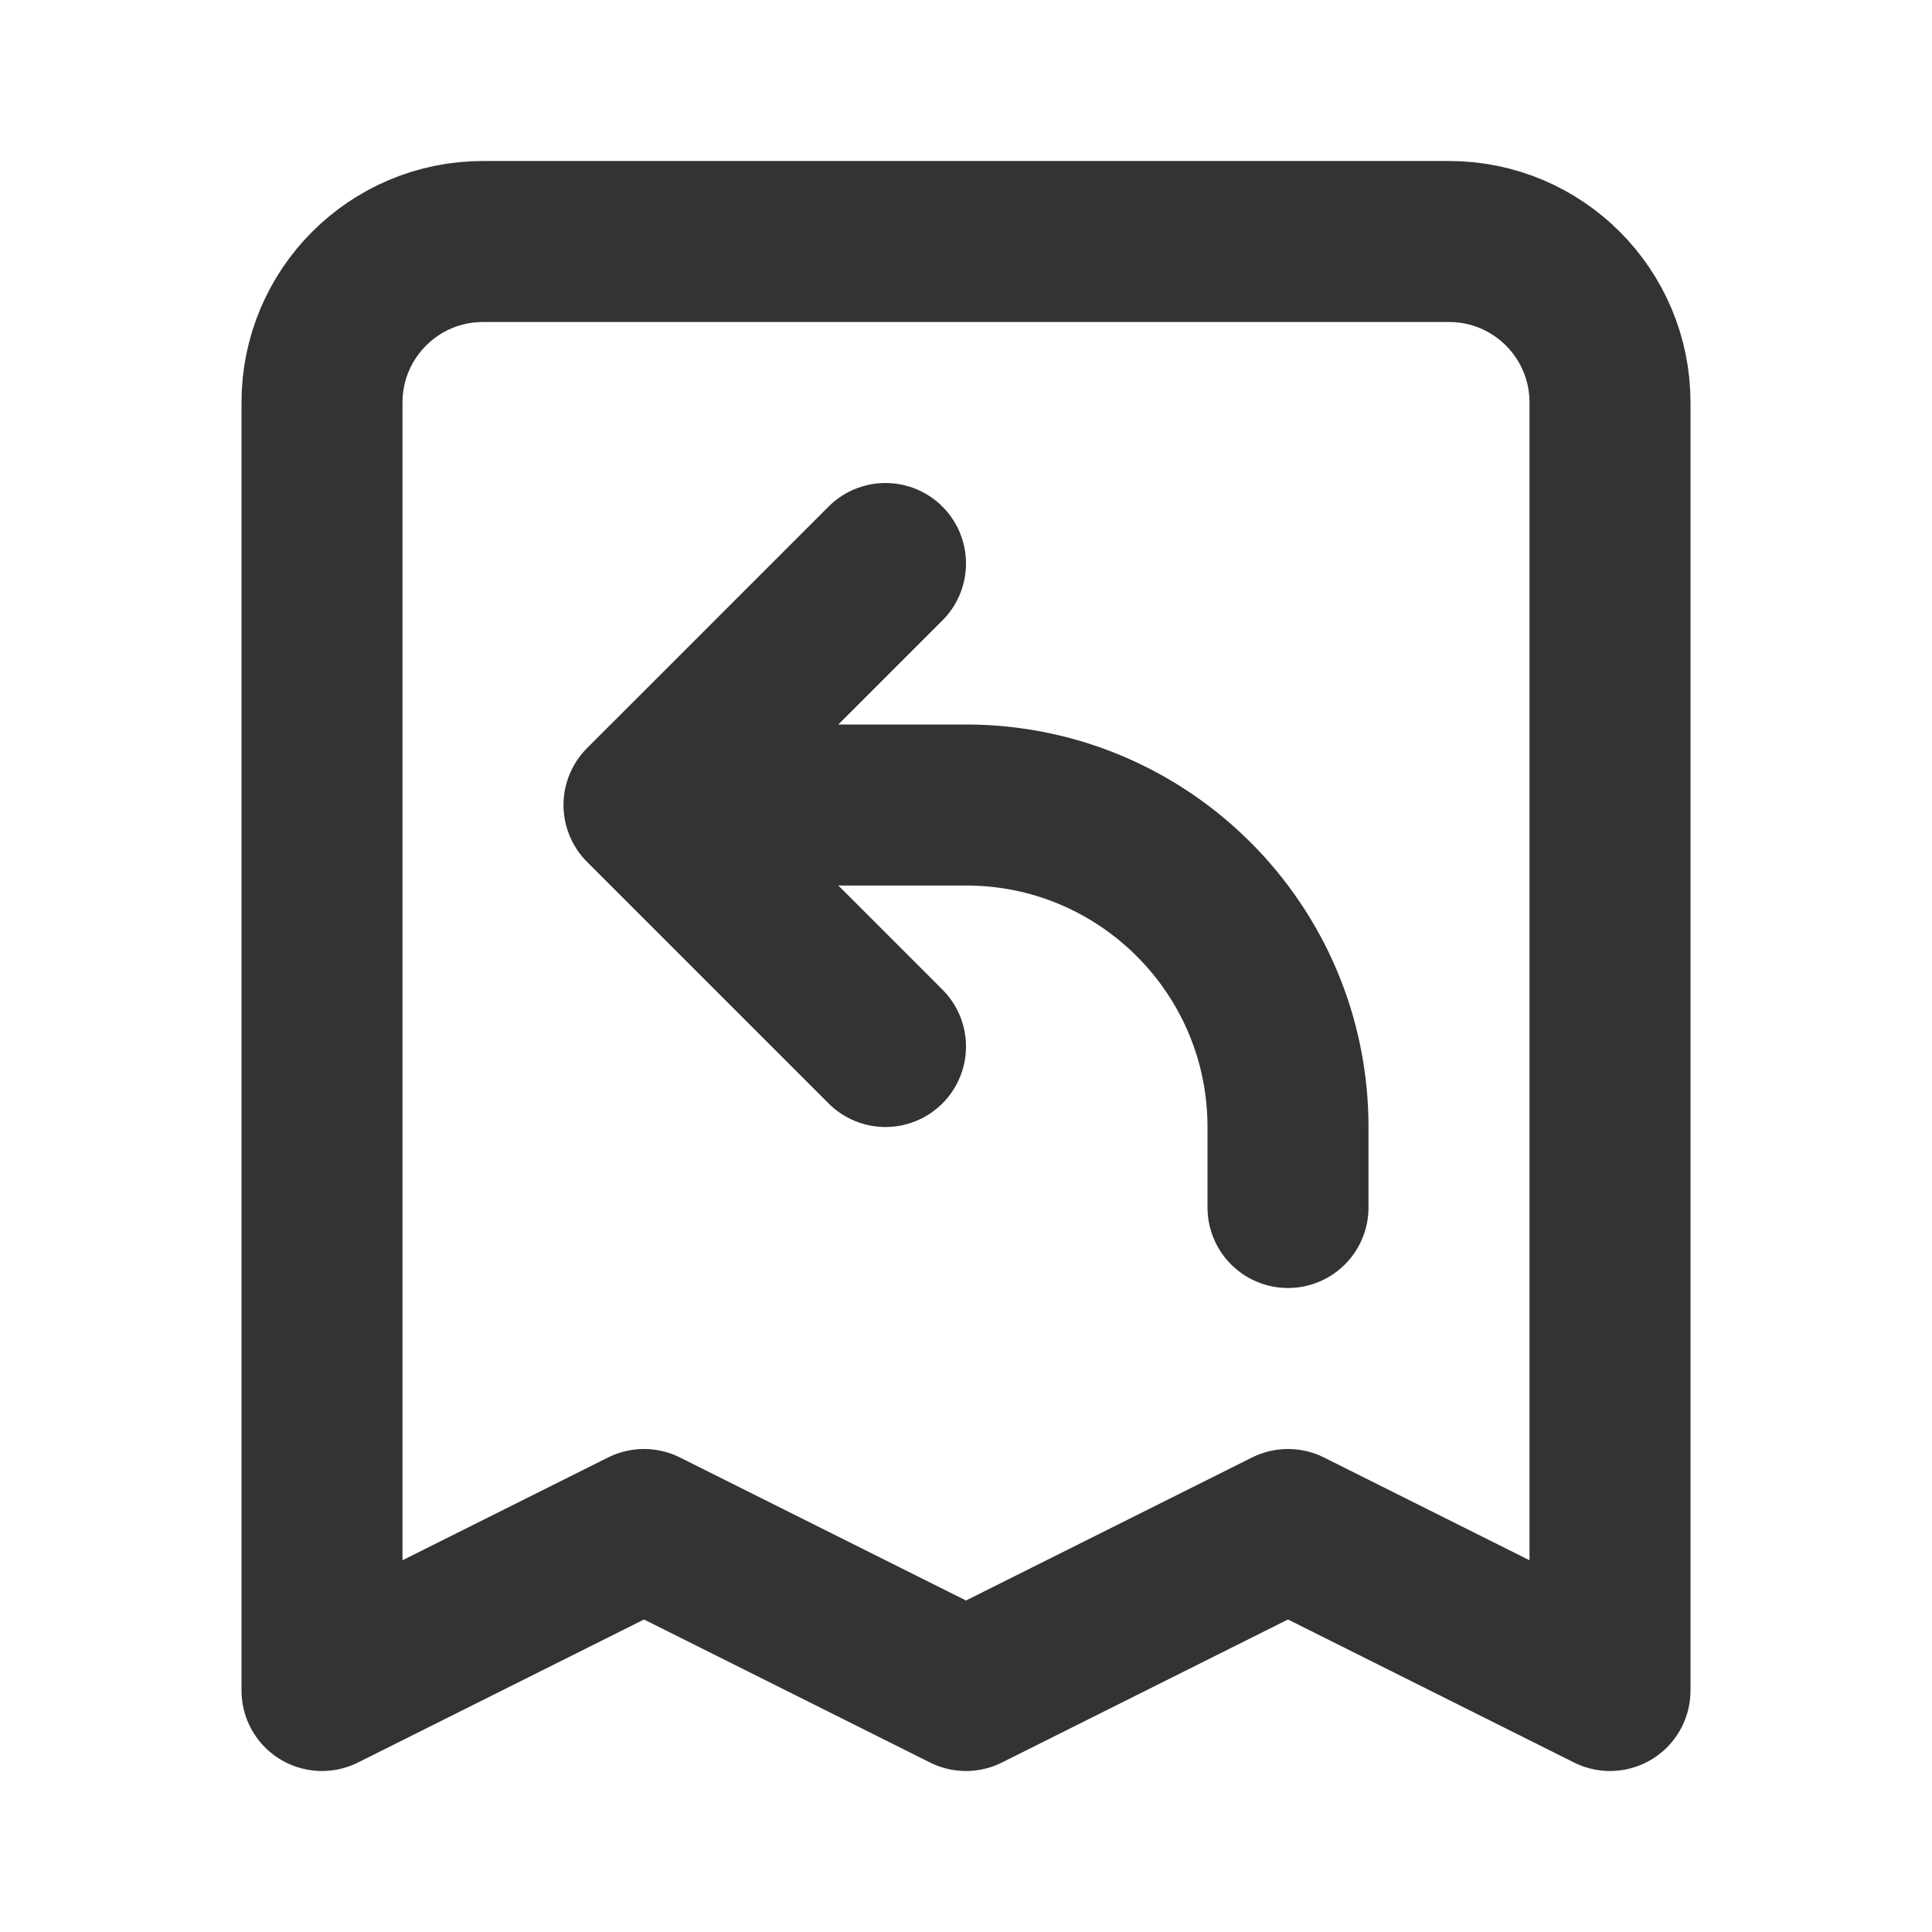 <svg width="24" height="24" viewBox="0 0 24 24" fill="none" xmlns="http://www.w3.org/2000/svg">
<path d="M16 15V14C16 11.791 14.209 10 12 10H8M8 10L11 13M8 10L11 7M20 21V5C20 3.895 19.105 3 18 3H6C4.895 3 4 3.895 4 5V21L8 19L12 21L16 19L20 21Z" stroke="#333333" stroke-width="2" stroke-linecap="round" stroke-linejoin="round"/>
</svg>
